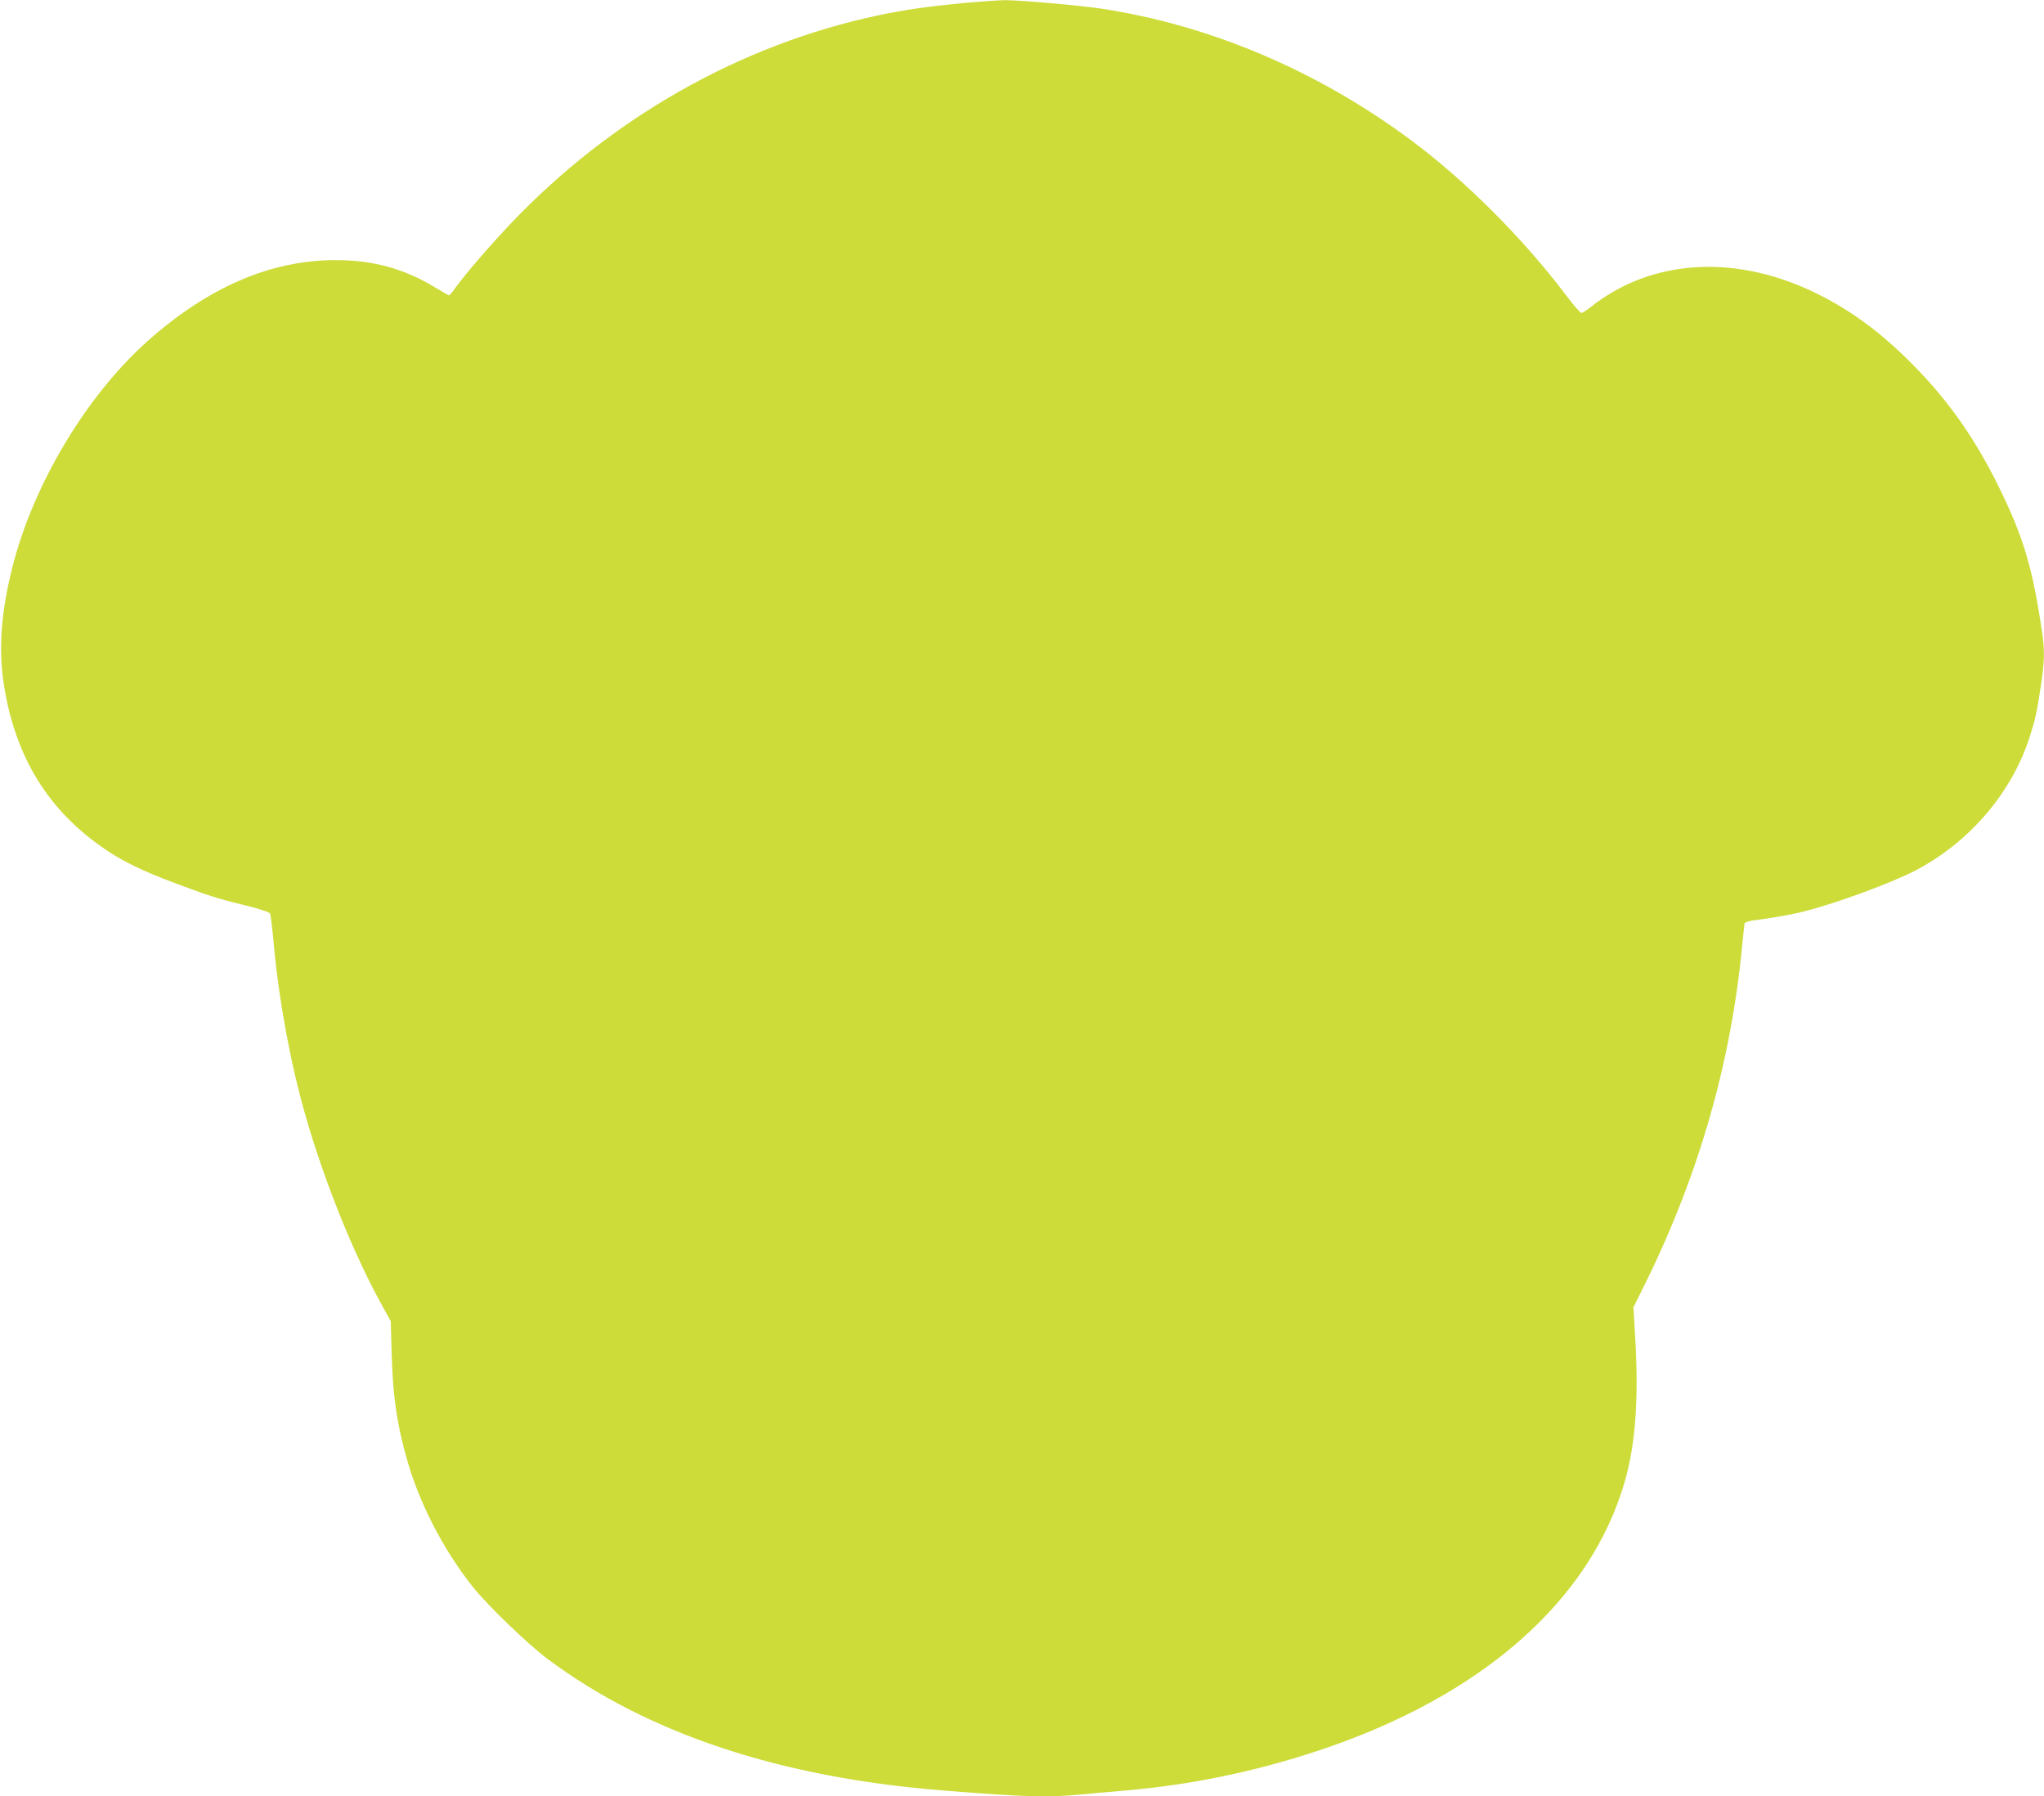 <?xml version="1.0" standalone="no"?>
<!DOCTYPE svg PUBLIC "-//W3C//DTD SVG 20010904//EN"
 "http://www.w3.org/TR/2001/REC-SVG-20010904/DTD/svg10.dtd">
<svg version="1.0" xmlns="http://www.w3.org/2000/svg"
 width="1280pt" height="1125pt" viewBox="0 0 1280 1125"
 preserveAspectRatio="xMidYMid meet">
<g transform="translate(0,1125) scale(0.1,-0.1)"
fill="#cddc39" stroke="none">
<path d="M6024 11230 c-217 -21 -358 -41 -524 -76 -866 -184 -1677 -644 -2308
-1311 -130 -138 -274 -305 -340 -395 -18 -27 -37 -48 -40 -48 -3 0 -46 25 -96
55 -188 113 -384 166 -614 166 -408 0 -802 -171 -1183 -512 -382 -343 -713
-898 -842 -1414 -70 -277 -87 -511 -54 -725 70 -461 281 -803 647 -1047 106
-71 231 -131 415 -200 215 -81 273 -100 449 -143 87 -21 153 -43 157 -51 4 -8
15 -97 24 -199 32 -349 104 -737 196 -1060 116 -407 297 -859 471 -1177 l65
-118 6 -210 c8 -269 33 -436 97 -661 77 -270 224 -555 406 -787 91 -116 349
-365 474 -458 624 -466 1454 -742 2475 -823 501 -40 657 -45 855 -26 58 6 184
17 280 25 419 36 819 119 1217 251 1021 339 1703 938 1918 1686 66 229 87 511
66 882 l-12 208 80 162 c329 668 533 1379 601 2106 7 69 14 130 15 137 2 6 25
14 52 18 114 14 244 37 318 56 209 53 551 179 704 259 335 177 597 483 710
830 37 116 46 157 71 323 23 146 25 226 9 330 -60 412 -117 602 -274 922 -144
291 -303 520 -510 734 -205 212 -394 355 -615 466 -511 257 -1045 227 -1430
-79 -25 -20 -50 -36 -57 -36 -7 0 -47 46 -90 103 -276 366 -639 729 -985 985
-582 431 -1253 715 -1932 818 -143 21 -518 54 -606 53 -41 -1 -161 -9 -266
-19z"/>
</g>
</svg>
